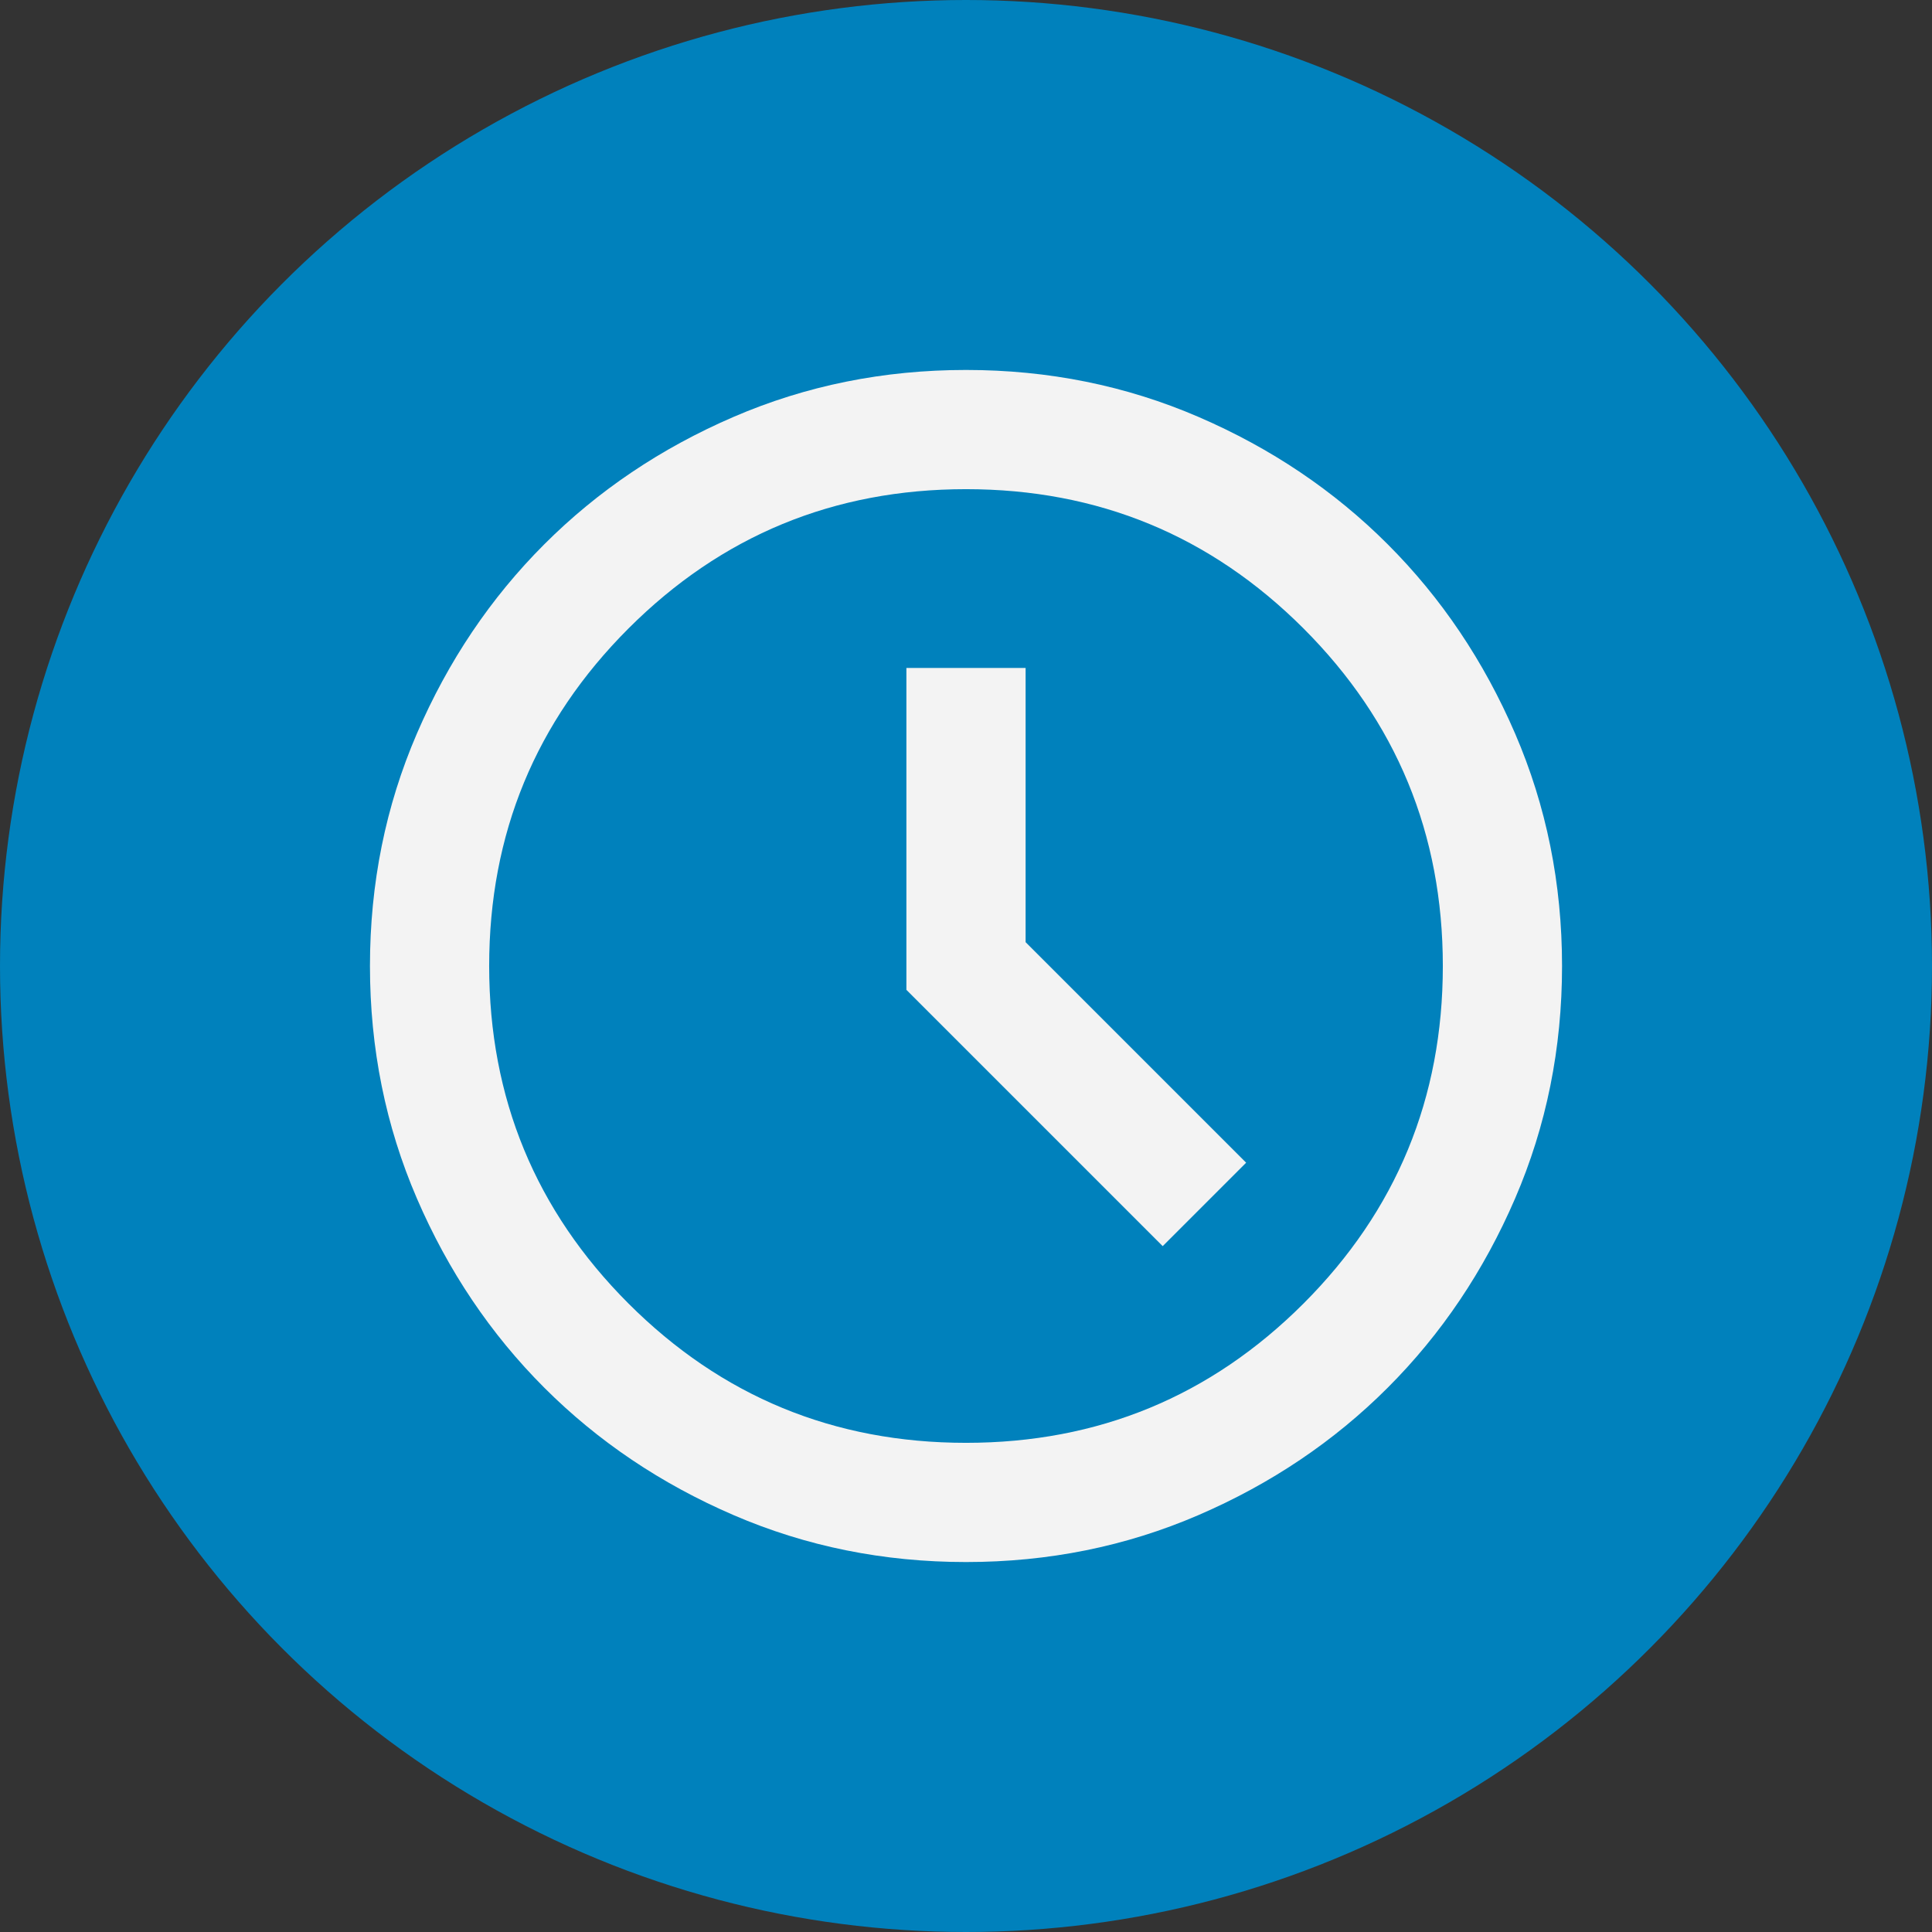 <?xml version="1.0" encoding="UTF-8"?> <svg xmlns="http://www.w3.org/2000/svg" width="47" height="47" viewBox="0 0 47 47" fill="none"><rect x="0" y="0" width="47" height="47" fill="#333333" stroke="none"/><circle cx="23.5" cy="23.5" r="23.5" fill="#0081BC"></circle><path d="M28.285 30.315L30.315 28.285L24.95 22.92V16.25H22.05V24.08L28.285 30.315ZM23.5 38C21.494 38 19.609 37.619 17.845 36.858C16.081 36.097 14.546 35.064 13.241 33.759C11.936 32.454 10.903 30.919 10.142 29.155C9.381 27.391 9 25.506 9 23.5C9 21.494 9.381 19.609 10.142 17.845C10.903 16.081 11.936 14.546 13.241 13.241C14.546 11.936 16.081 10.903 17.845 10.142C19.609 9.381 21.494 9 23.5 9C25.506 9 27.391 9.381 29.155 10.142C30.919 10.903 32.454 11.936 33.759 13.241C35.064 14.546 36.097 16.081 36.858 17.845C37.619 19.609 38 21.494 38 23.5C38 25.506 37.619 27.391 36.858 29.155C36.097 30.919 35.064 32.454 33.759 33.759C32.454 35.064 30.919 36.097 29.155 36.858C27.391 37.619 25.506 38 23.5 38ZM23.5 35.1C26.714 35.1 29.451 33.97 31.711 31.711C33.97 29.451 35.1 26.714 35.1 23.5C35.1 20.286 33.97 17.549 31.711 15.289C29.451 13.03 26.714 11.9 23.5 11.9C20.286 11.9 17.549 13.03 15.289 15.289C13.03 17.549 11.9 20.286 11.9 23.5C11.9 26.714 13.03 29.451 15.289 31.711C17.549 33.97 20.286 35.1 23.5 35.1Z" fill="#F3F3F3"></path></svg> 